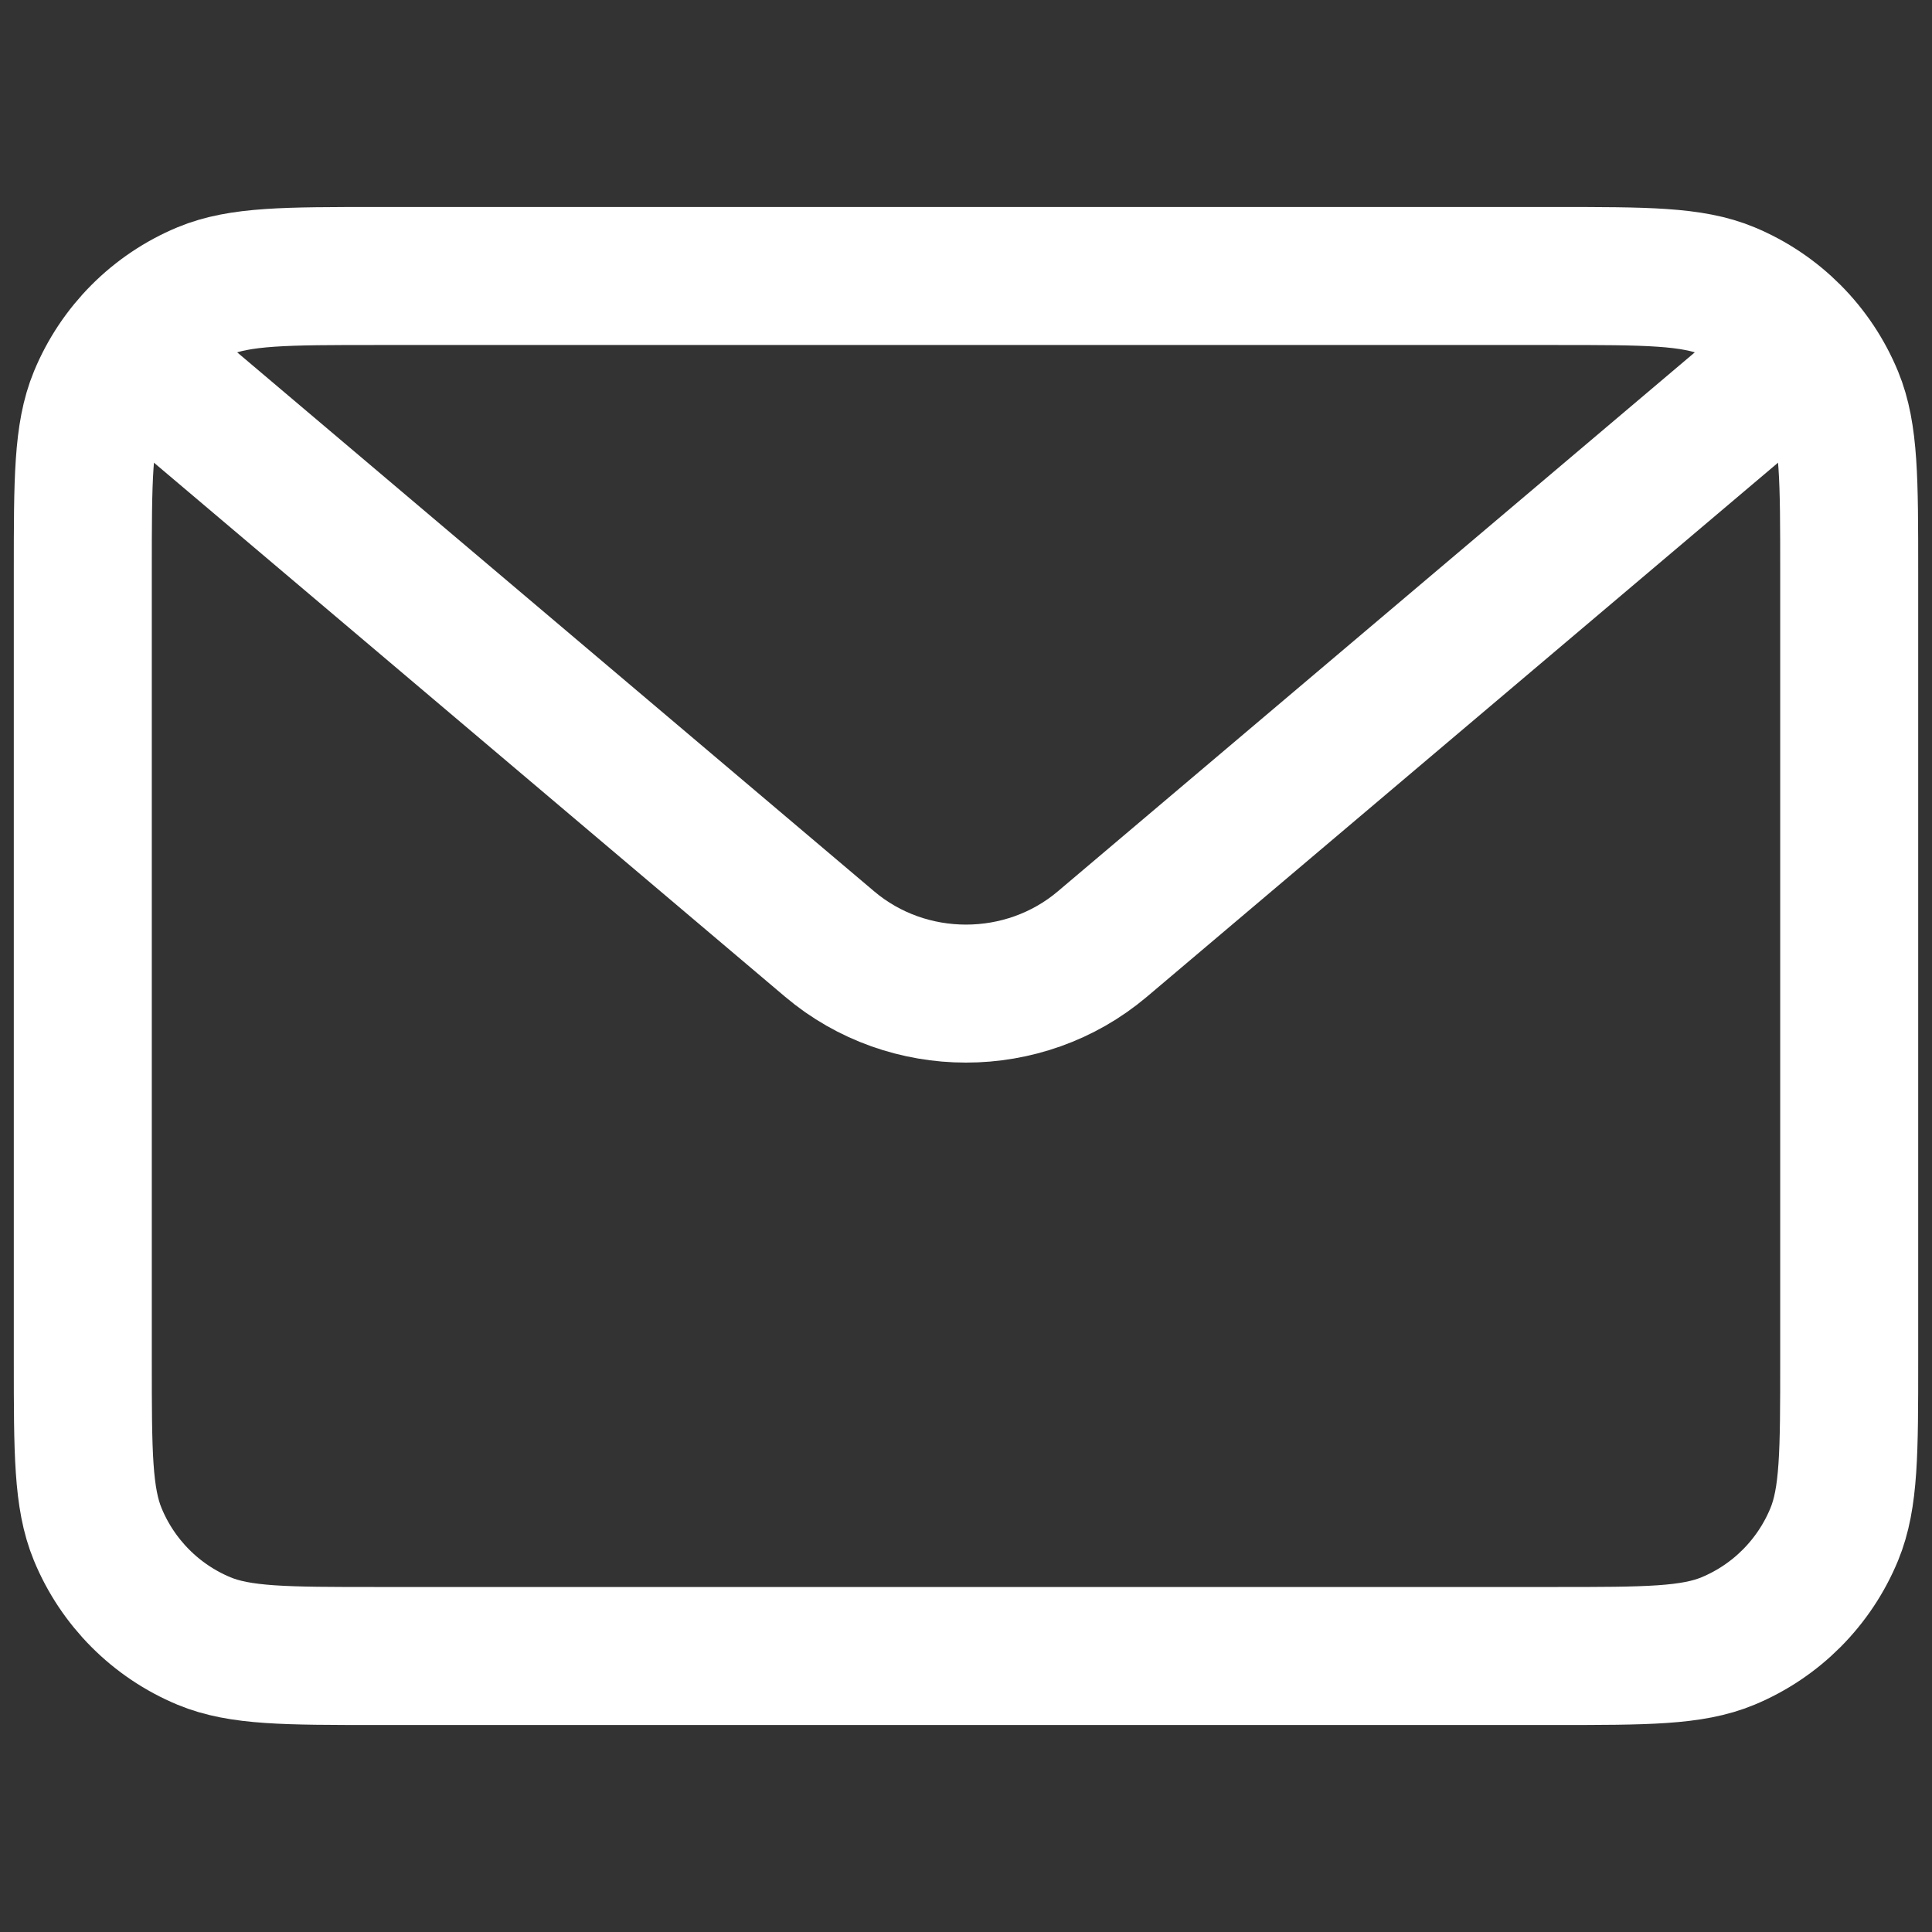 <svg width="70" height="70" viewBox="0 0 70 70" fill="none" xmlns="http://www.w3.org/2000/svg">
<rect x="0" y="0" width="70" height="70" fill="#333333" stroke="none"/>
<path d="M3 20.714C3 17.386 3 15.722 3.541 14.409C4.263 12.659 5.647 11.269 7.39 10.544C8.697 10 10.353 10 13.667 10H56.333C59.647 10 61.303 10 62.61 10.544C64.353 11.269 65.737 12.659 66.459 14.409C67 15.722 67 17.386 67 20.714V49.286C67 52.614 67 54.278 66.459 55.591C65.737 57.341 64.353 58.731 62.61 59.456C61.303 60 59.647 60 56.333 60H13.667C10.353 60 8.697 60 7.39 59.456C5.647 58.731 4.263 57.341 3.541 55.591C3 54.278 3 52.614 3 49.286V20.714Z" stroke="white" stroke-width="5" stroke-linejoin="round"/>
<path d="M5 13L30.061 34.206C32.889 36.598 37.111 36.598 39.939 34.206L65 13" stroke="white" stroke-width="5" stroke-linecap="round" stroke-linejoin="round"/>
</svg>
